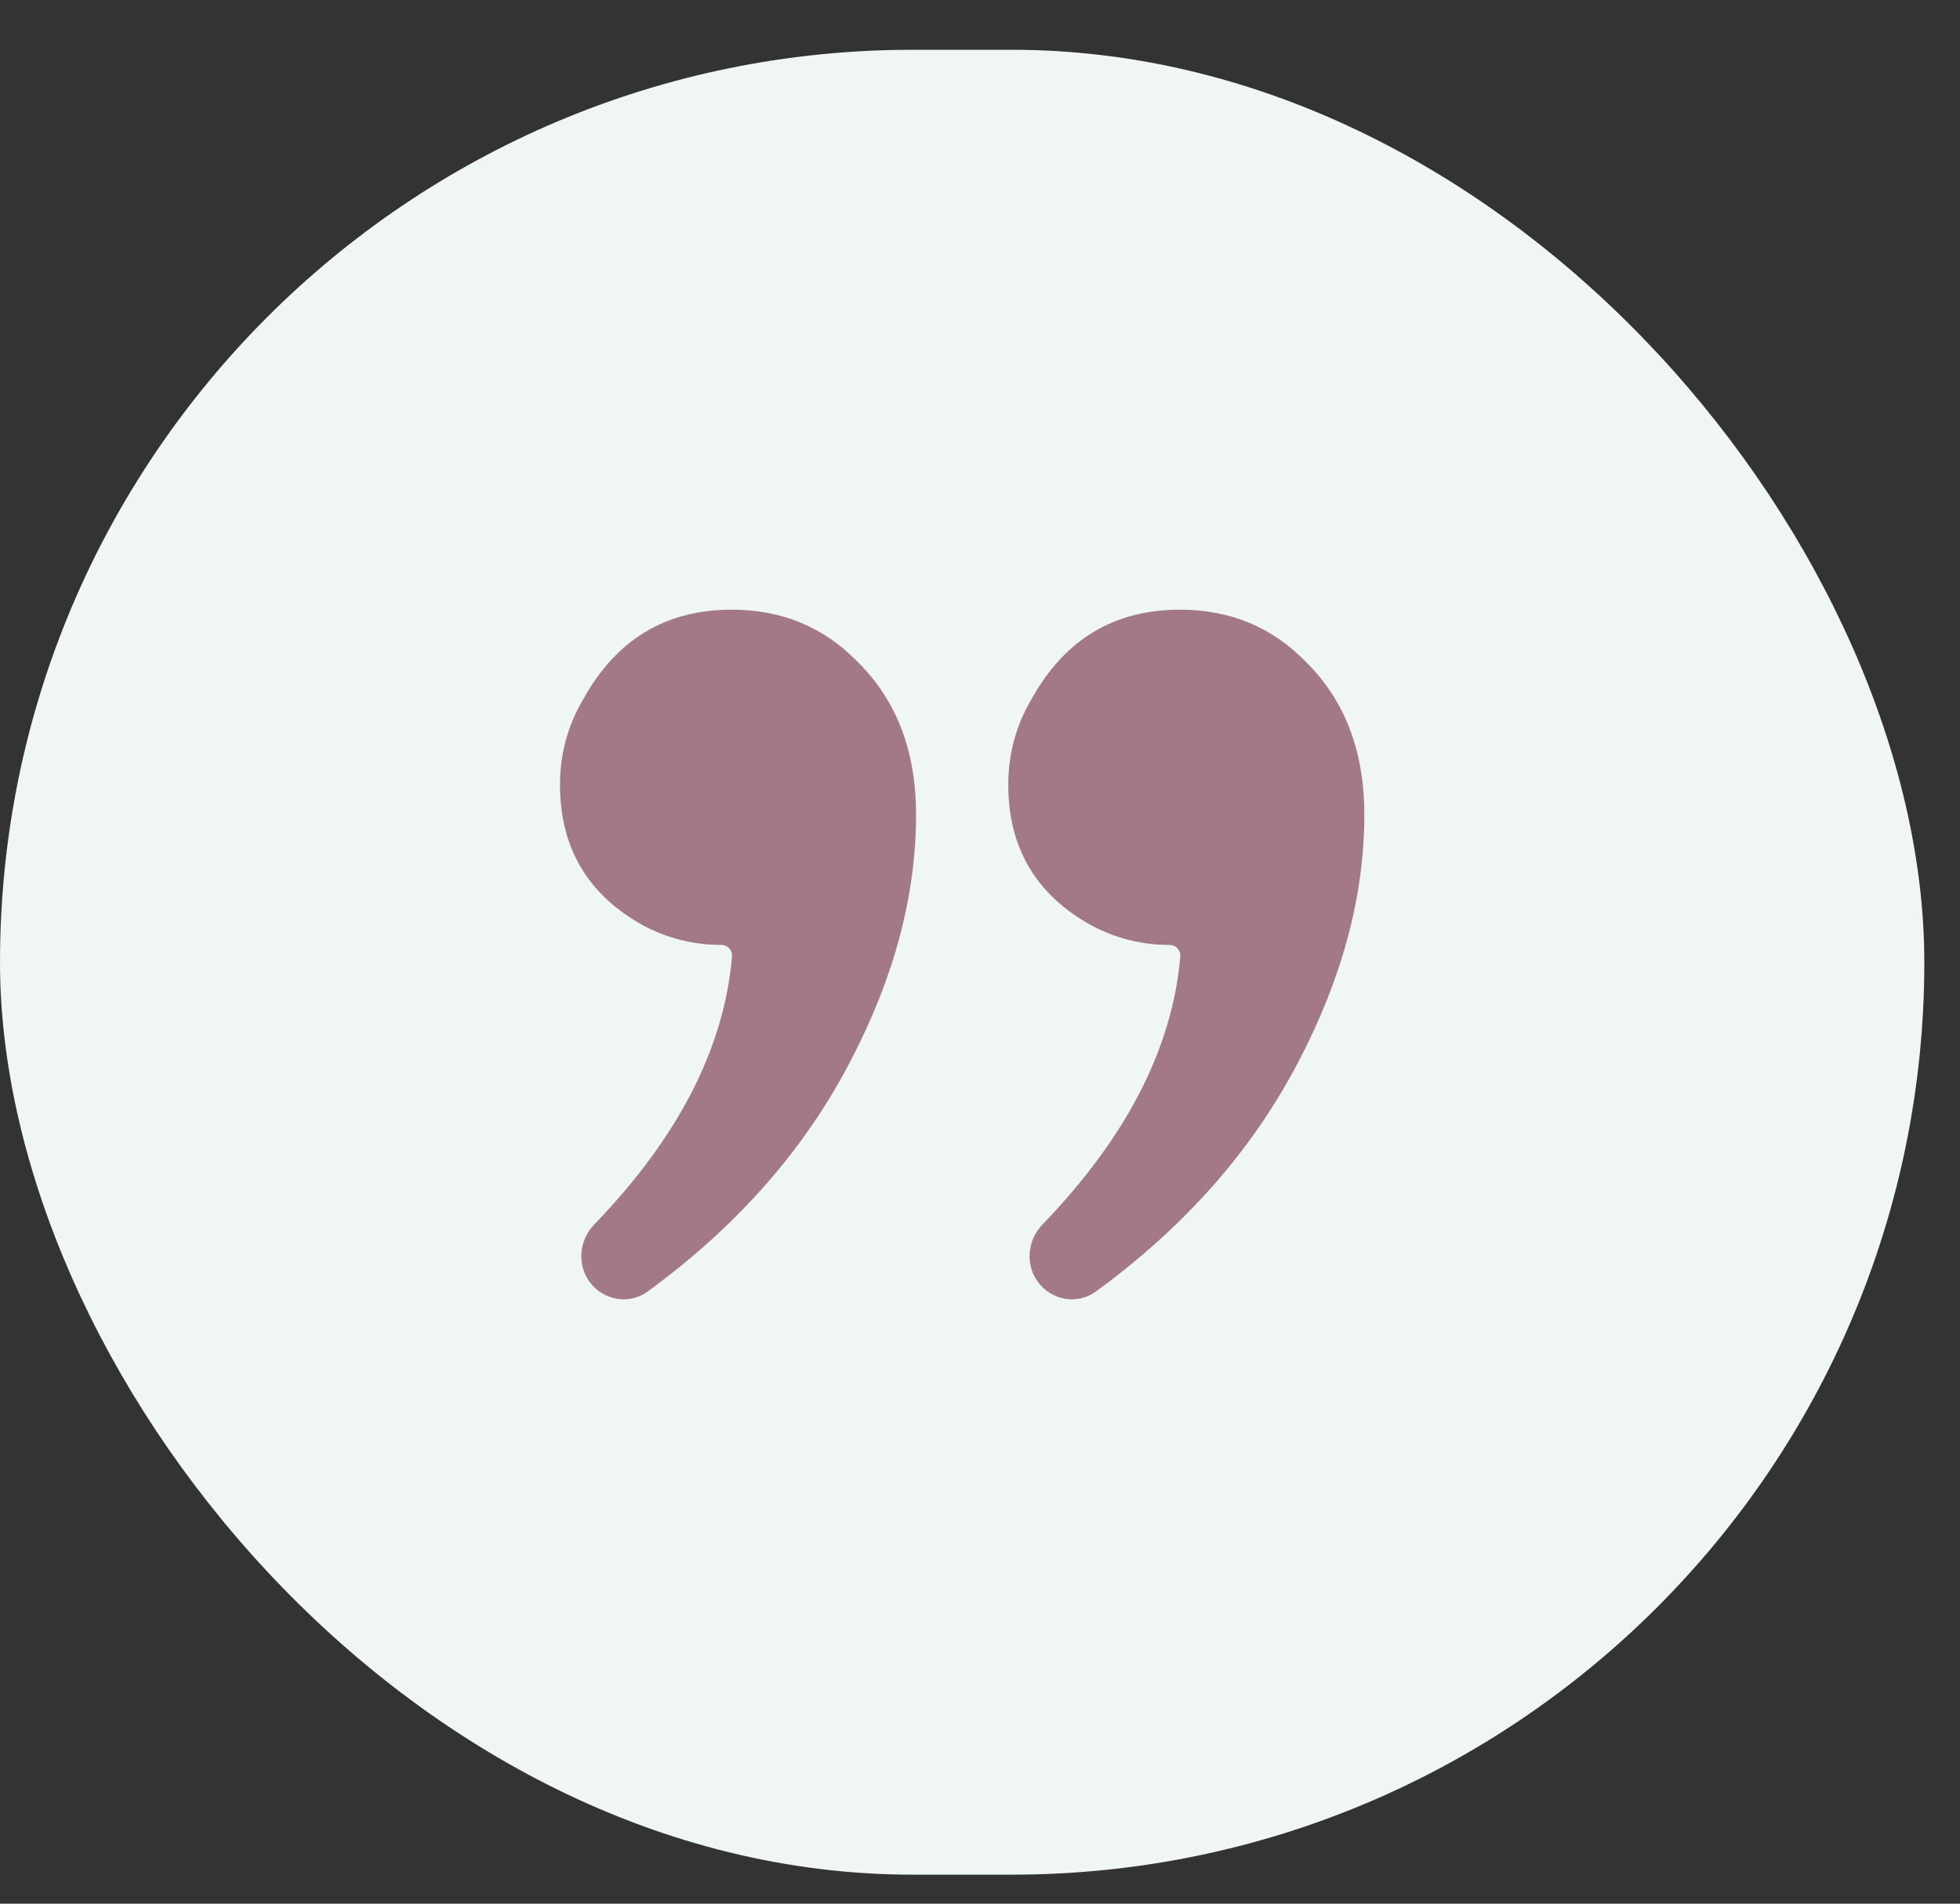 <svg width="35" height="34" viewBox="0 0 35 34" fill="none" xmlns="http://www.w3.org/2000/svg">
<rect x="0" y="0" width="35" height="34" fill="#333333" stroke="none"/>
<rect y="0.889" width="34.363" height="32.593" rx="16.297" fill="#F0F5F5"/>
<path d="M10.533 22.9C10.3 22.587 10.34 22.15 10.612 21.869C12.112 20.315 12.932 18.719 13.072 17.082C13.082 16.97 12.993 16.877 12.881 16.877C12.387 16.877 11.921 16.76 11.482 16.527C10.494 15.978 10 15.141 10 14.016C10 13.468 10.137 12.96 10.412 12.494C11.001 11.424 11.886 10.889 13.066 10.889C13.958 10.889 14.705 11.197 15.309 11.815C16.009 12.501 16.358 13.413 16.358 14.551C16.358 15.992 15.967 17.46 15.185 18.955C14.366 20.533 13.158 21.904 11.564 23.068C11.235 23.308 10.777 23.227 10.533 22.9ZM18.538 22.9C18.304 22.587 18.345 22.15 18.616 21.869C20.116 20.315 20.936 18.719 21.077 17.082C21.087 16.97 20.997 16.877 20.885 16.877C20.391 16.877 19.925 16.76 19.486 16.527C18.498 15.978 18.005 15.141 18.005 14.016C18.005 13.468 18.142 12.96 18.416 12.494C19.006 11.424 19.891 10.889 21.07 10.889C21.962 10.889 22.71 11.197 23.313 11.815C24.013 12.501 24.363 13.413 24.363 14.551C24.363 15.992 23.972 17.46 23.19 18.955C22.37 20.533 21.163 21.904 19.568 23.068C19.239 23.308 18.781 23.227 18.538 22.9Z" fill="#A37989"/>
</svg>
